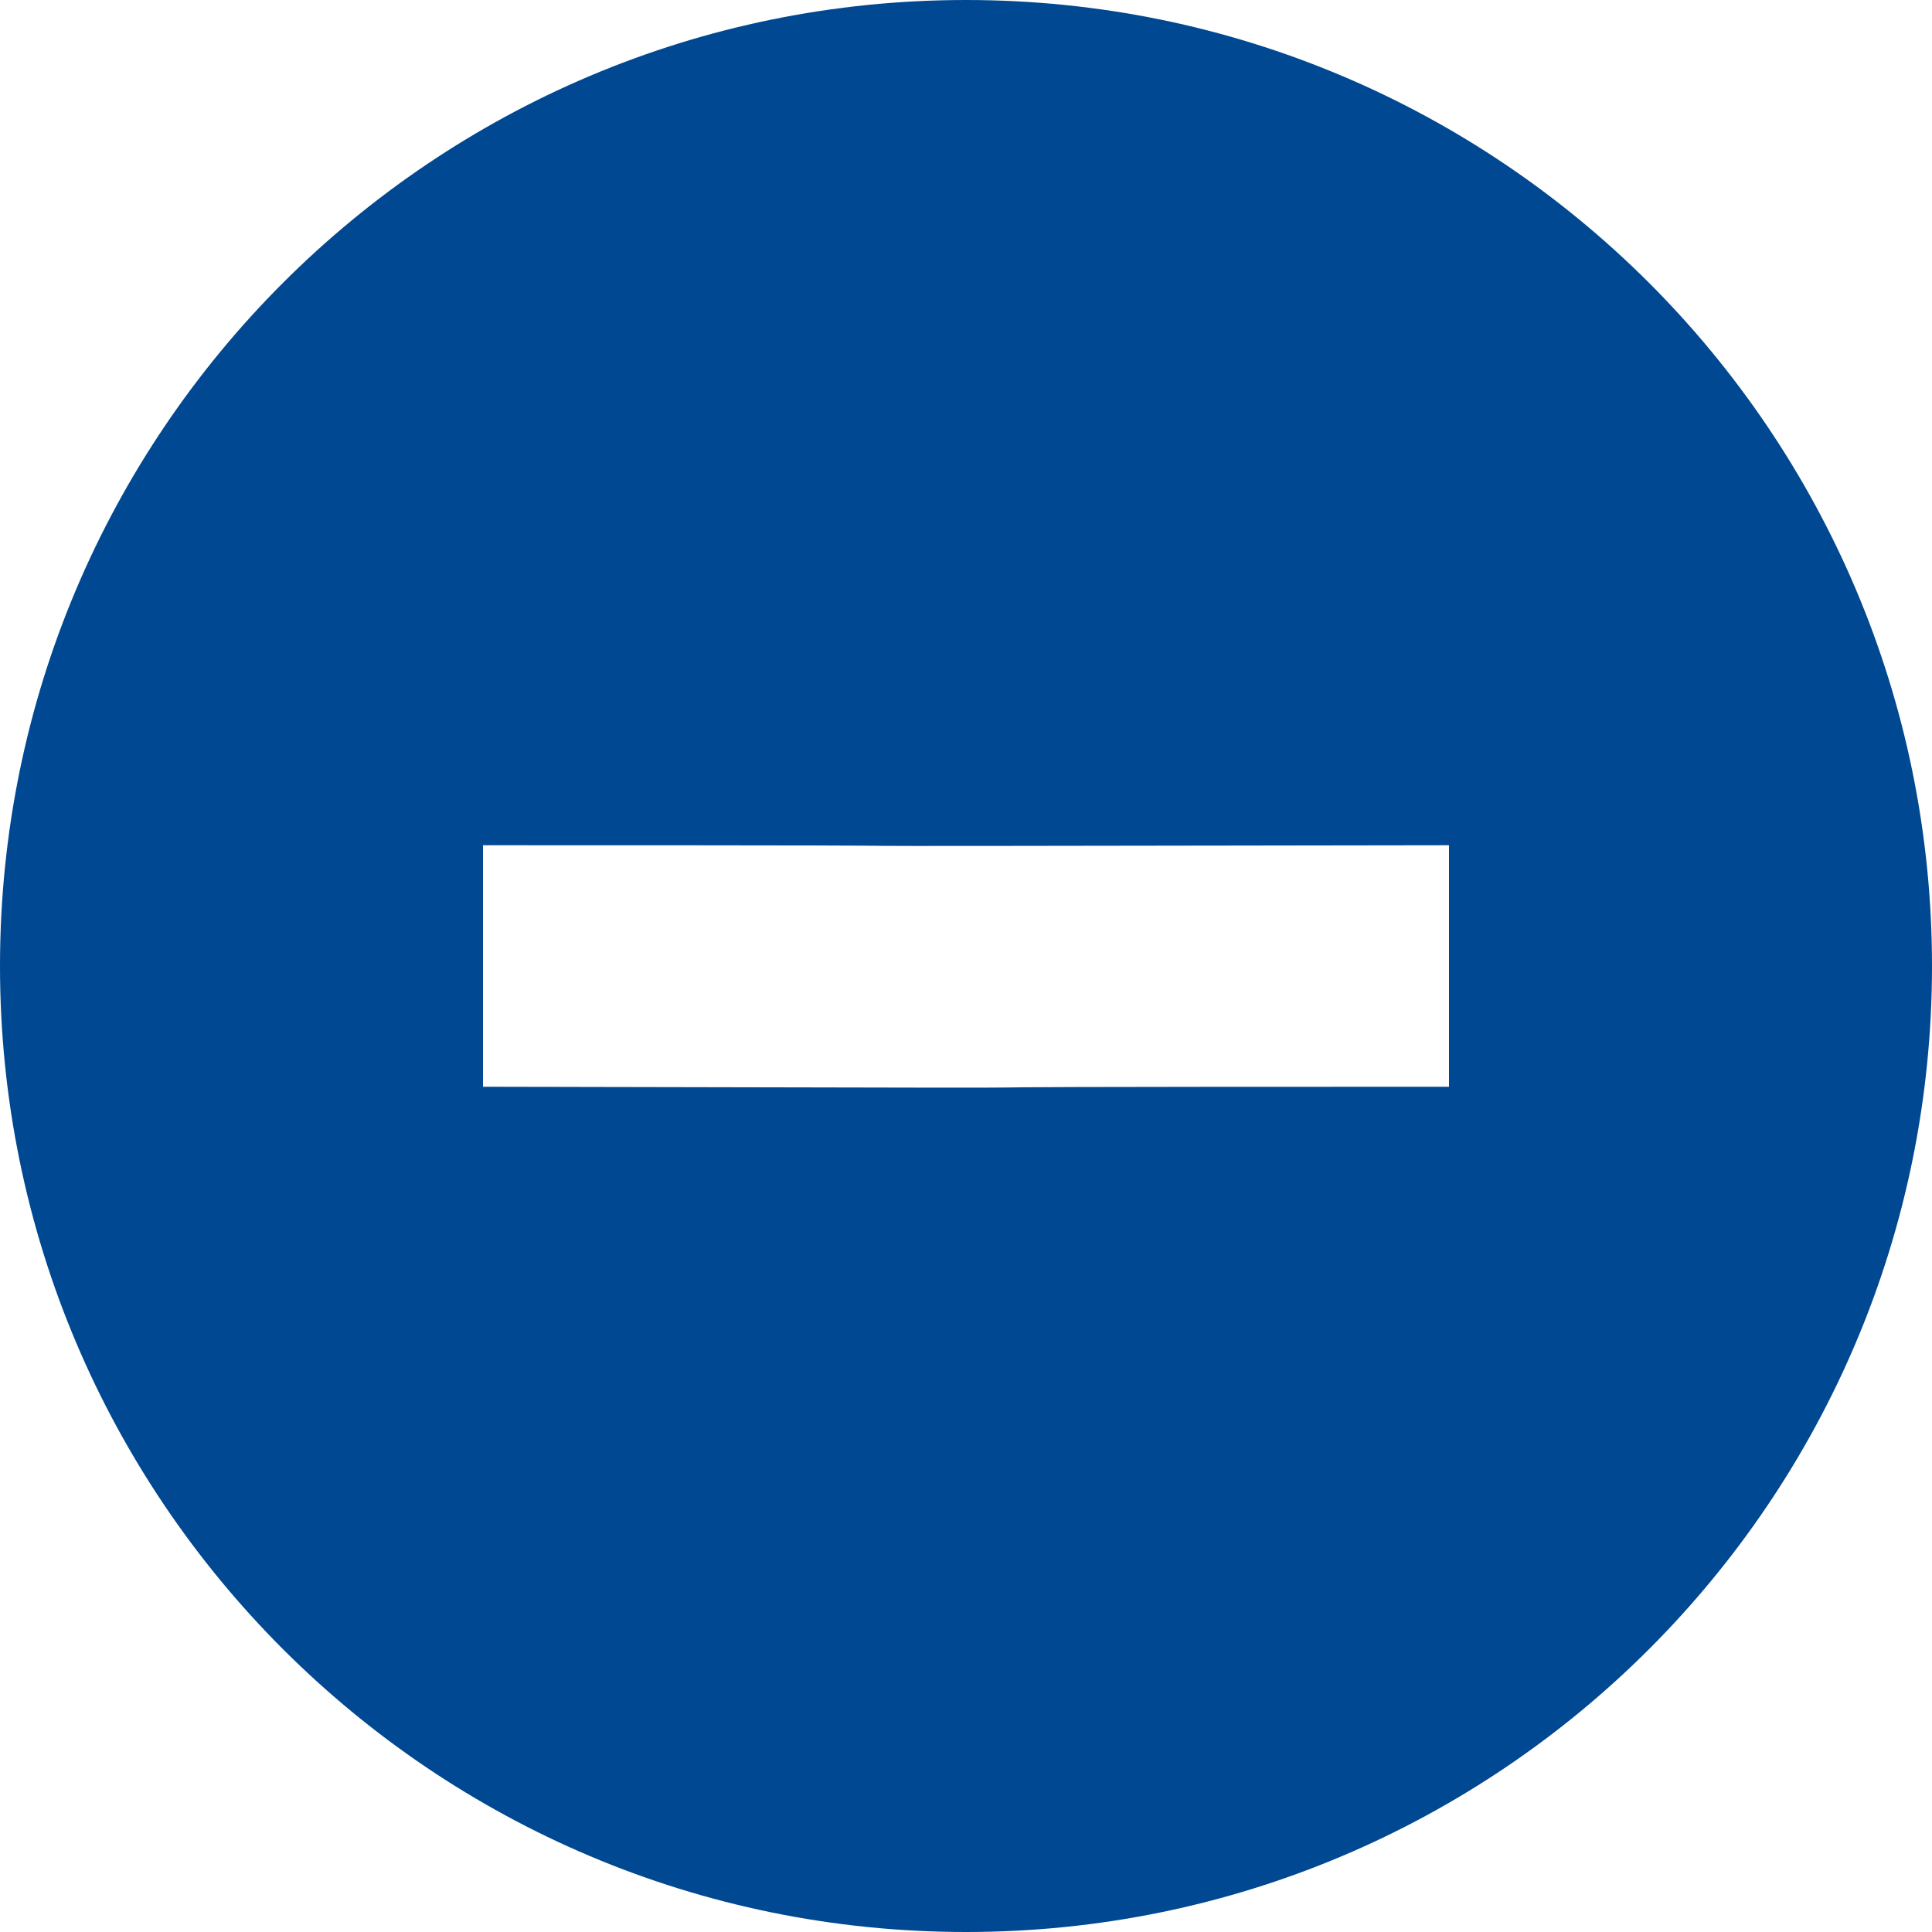 <?xml version="1.0" encoding="UTF-8" standalone="no"?>
<svg
    xmlns:inkscape="http://www.inkscape.org/namespaces/inkscape"
    xmlns:rdf="http://www.w3.org/1999/02/22-rdf-syntax-ns#"
    xmlns="http://www.w3.org/2000/svg"
    xmlns:xlink="http://www.w3.org/1999/xlink"
    xmlns:ns1="http://sozi.baierouge.fr"
    xmlns:cc="http://creativecommons.org/ns#"
    xmlns:dc="http://purl.org/dc/elements/1.1/"
    xmlns:sodipodi="http://sodipodi.sourceforge.net/DTD/sodipodi-0.dtd"
    id="svg2"
    sodipodi:docname="dev.svg"
    inkscape:export-filename="C:\DOCUME~1\elie\LOCALS~1\Temp\dev.png"
    inkscape:export-xdpi="4500"
    version="1.1"
    inkscape:export-ydpi="4500"
    inkscape:version="0.48.4 r9939"
    viewBox="0 0 16 16"
  >
  <sodipodi:namedview
      id="namedview11"
      bordercolor="#666666"
      inkscape:pageshadow="2"
      guidetolerance="10"
      pagecolor="#ffffff"
      gridtolerance="10"
      inkscape:window-maximized="0"
      inkscape:zoom="14.75"
      objecttolerance="10"
      borderopacity="1"
      inkscape:current-layer="Group"
      inkscape:cx="8"
      inkscape:cy="7.4237288"
      inkscape:window-y="137"
      inkscape:window-x="40"
      inkscape:window-width="640"
      showgrid="false"
      inkscape:pageopacity="0"
      inkscape:window-height="480"
  />
  <title
      id="title4"
  />
  <g
      id="Icons with numbers"
      fill="none"
      fill-rule="evenodd"
    >
    <g
        id="Group"
        fill="#004891"
        transform="translate(0 -528)"
      >
      <path
          id="Oval 210 copy"
          sodipodi:nodetypes="cccccsssss"
          inkscape:connector-curvature="0"
          d="m4 535v2c7.82 0.017 1.051 0 8 0v-2c-8.093 0.013-1.749 0-8 0zm4 9c-4.418 0-8-3.58-8-8s3.582-8 8-8c4.418 0 8 3.58 8 8s-3.582 8-8 8z"
      />
    </g
    >
  </g
  >
</svg
>